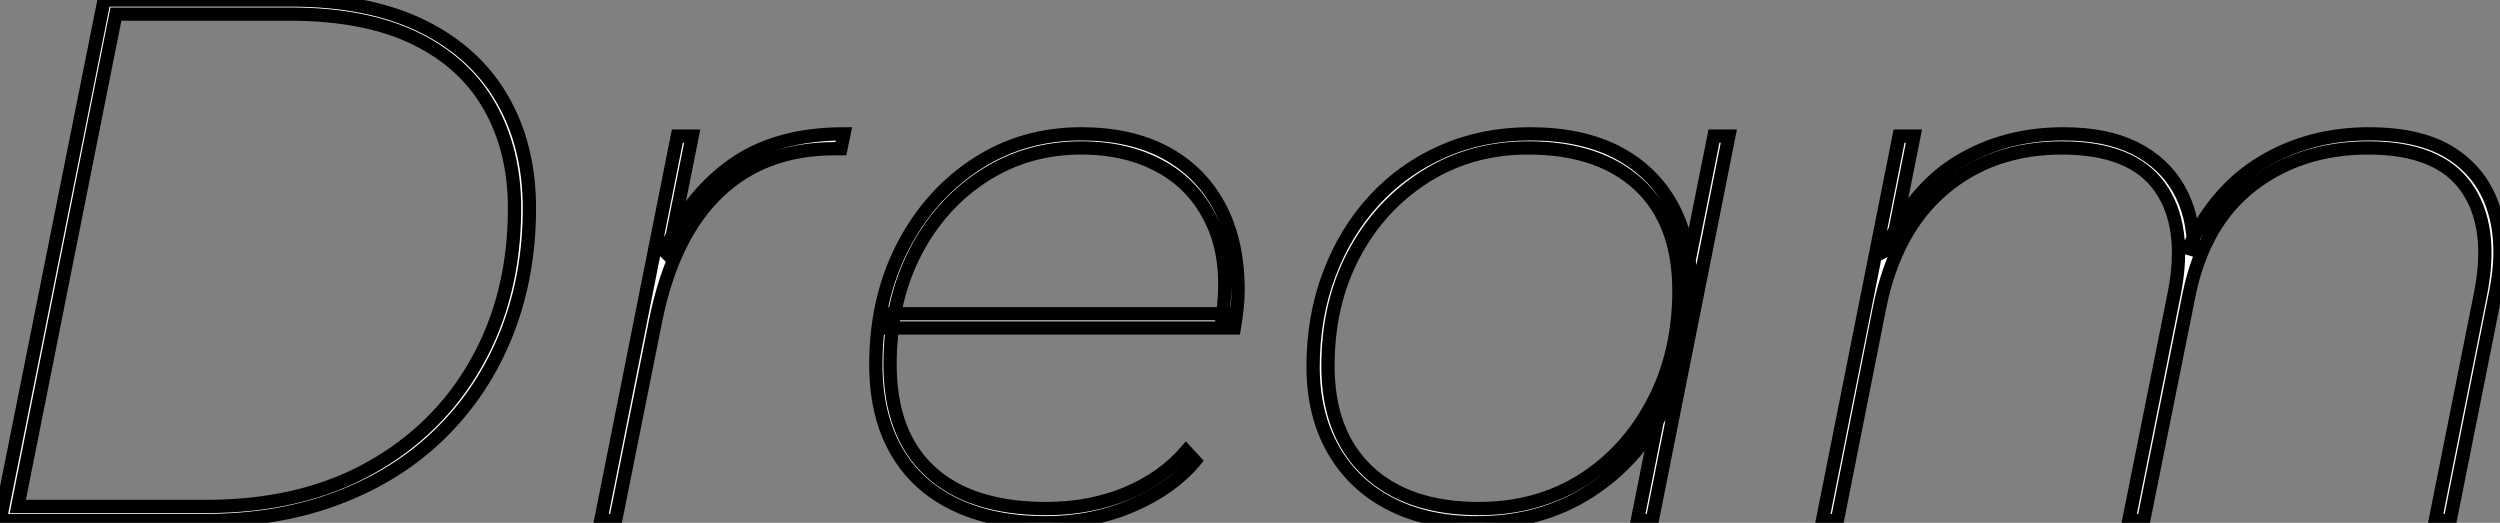 <?xml version="1.0" standalone="no"?>
<svg xmlns="http://www.w3.org/2000/svg" viewBox="4.54 -39.2 188.276 39.37"><rect x="4.54" y="-39.2" width="188.276" height="39.37" fill="#808080" stroke="none"/><path d="M19.99 0L4.54 0L12.38-39.20L26.43-39.20Q32.31-39.20 36.32-37.24Q40.32-35.28 42.36-31.75Q44.41-28.22 44.41-23.52L44.41-23.52Q44.41-18.42 42.70-14.11Q40.99-9.80 37.80-6.64Q34.61-3.47 30.10-1.74Q25.59 0 19.99 0L19.99 0ZM13.27-38.14L5.88-1.06L20.10-1.06Q27.22-1.06 32.40-3.95Q37.58-6.83 40.43-11.90Q43.29-16.97 43.29-23.52L43.29-23.52Q43.29-27.89 41.41-31.19Q39.54-34.50 35.78-36.32Q32.03-38.14 26.32-38.14L26.32-38.14L13.27-38.14ZM50.90 0L49.78 0L55.55-28.95L56.67-28.95L54.88-19.99L54.60-20.27Q56.39-24.42 59.70-26.77Q63-29.12 68.10-29.12L68.10-29.12L67.87-28Q67.76-28 67.62-28Q67.48-28 67.37-28L67.37-28Q62.05-28 58.63-24.72Q55.22-21.45 53.93-15.12L53.93-15.12L50.90 0ZM83.27 0.17L83.27 0.17Q79.30 0.17 76.41-1.23Q73.53-2.63 72.02-5.29Q70.50-7.95 70.50-11.76L70.50-11.76Q70.50-16.69 72.52-20.61Q74.54-24.53 78.04-26.82Q81.54-29.12 85.96-29.12L85.96-29.12Q89.66-29.12 92.29-27.72Q94.92-26.32 96.35-23.69Q97.78-21.06 97.78-17.36L97.78-17.36Q97.78-16.63 97.69-15.88Q97.61-15.12 97.50-14.50L97.50-14.50L71.40-14.50L71.62-15.57L96.99-15.57L96.54-14.95Q97.22-19.21 95.98-22.12Q94.75-25.03 92.15-26.54Q89.54-28.06 85.96-28.06L85.96-28.06Q81.87-28.06 78.60-25.93Q75.32-23.80 73.44-20.13Q71.57-16.46 71.57-11.76L71.57-11.76Q71.57-6.50 74.59-3.70Q77.62-0.90 83.33-0.90L83.33-0.90Q86.63-0.90 89.38-2.04Q92.12-3.19 93.86-5.21L93.86-5.21L94.53-4.48Q92.79-2.41 89.80-1.12Q86.80 0.17 83.27 0.17ZM115.75 0.17L115.75 0.17Q112.00 0.17 109.23-1.26Q106.46-2.69 104.94-5.35Q103.43-8.01 103.43-11.59L103.43-11.59Q103.43-15.34 104.64-18.54Q105.84-21.73 108.02-24.11Q110.21-26.49 113.20-27.80Q116.20-29.12 119.78-29.12L119.78-29.12Q123.65-29.12 126.34-27.72Q129.02-26.32 130.45-23.72Q131.88-21.11 131.88-17.47L131.88-17.47Q131.94-12.49 129.89-8.48Q127.85-4.48 124.21-2.16Q120.57 0.17 115.75 0.17ZM115.92-0.90L115.92-0.90Q120.29-0.90 123.68-3.02Q127.06-5.15 129.02-8.88Q130.98-12.60 130.98-17.30L130.98-17.30Q130.98-22.46 127.99-25.26Q124.99-28.06 119.62-28.06L119.62-28.06Q115.30-28.06 111.89-25.90Q108.47-23.74 106.51-20.05Q104.55-16.35 104.55-11.65L104.55-11.65Q104.55-6.55 107.55-3.72Q110.54-0.90 115.92-0.90ZM128.97 0L127.85 0L129.86-10.08L131.32-14L131.49-18.31L133.62-28.95L134.74-28.95L128.97 0ZM182.95-29.12L182.95-29.12Q186.93-29.12 189.25-27.58Q191.58-26.04 192.39-23.32Q193.20-20.61 192.47-17.08L192.47-17.08L189.06 0L187.94 0L191.35-17.08Q192.36-22.18 190.26-25.12Q188.16-28.06 182.90-28.06L182.90-28.06Q177.80-28.06 174.16-25.26Q170.52-22.46 169.40-17.02L169.40-17.02L165.98 0L164.86 0L168.28-17.08Q169.29-22.18 167.19-25.12Q165.09-28.06 159.82-28.06L159.82-28.06Q154.56-28.06 150.92-24.98Q147.28-21.90 146.10-16.07L146.10-16.07L142.91 0L141.79 0L147.56-28.95L148.68-28.95L147-20.55L146.44-20.27Q148.57-24.92 152.04-27.02Q155.51-29.12 159.94-29.12L159.94-29.12Q163.18-29.12 165.34-28.03Q167.50-26.94 168.62-24.98Q169.74-23.02 169.74-20.38L169.74-20.38L169.34-20.50Q171.36-24.86 174.92-26.99Q178.47-29.12 182.95-29.12Z" fill="white" stroke="black" transform="scale(1,1)"/></svg>